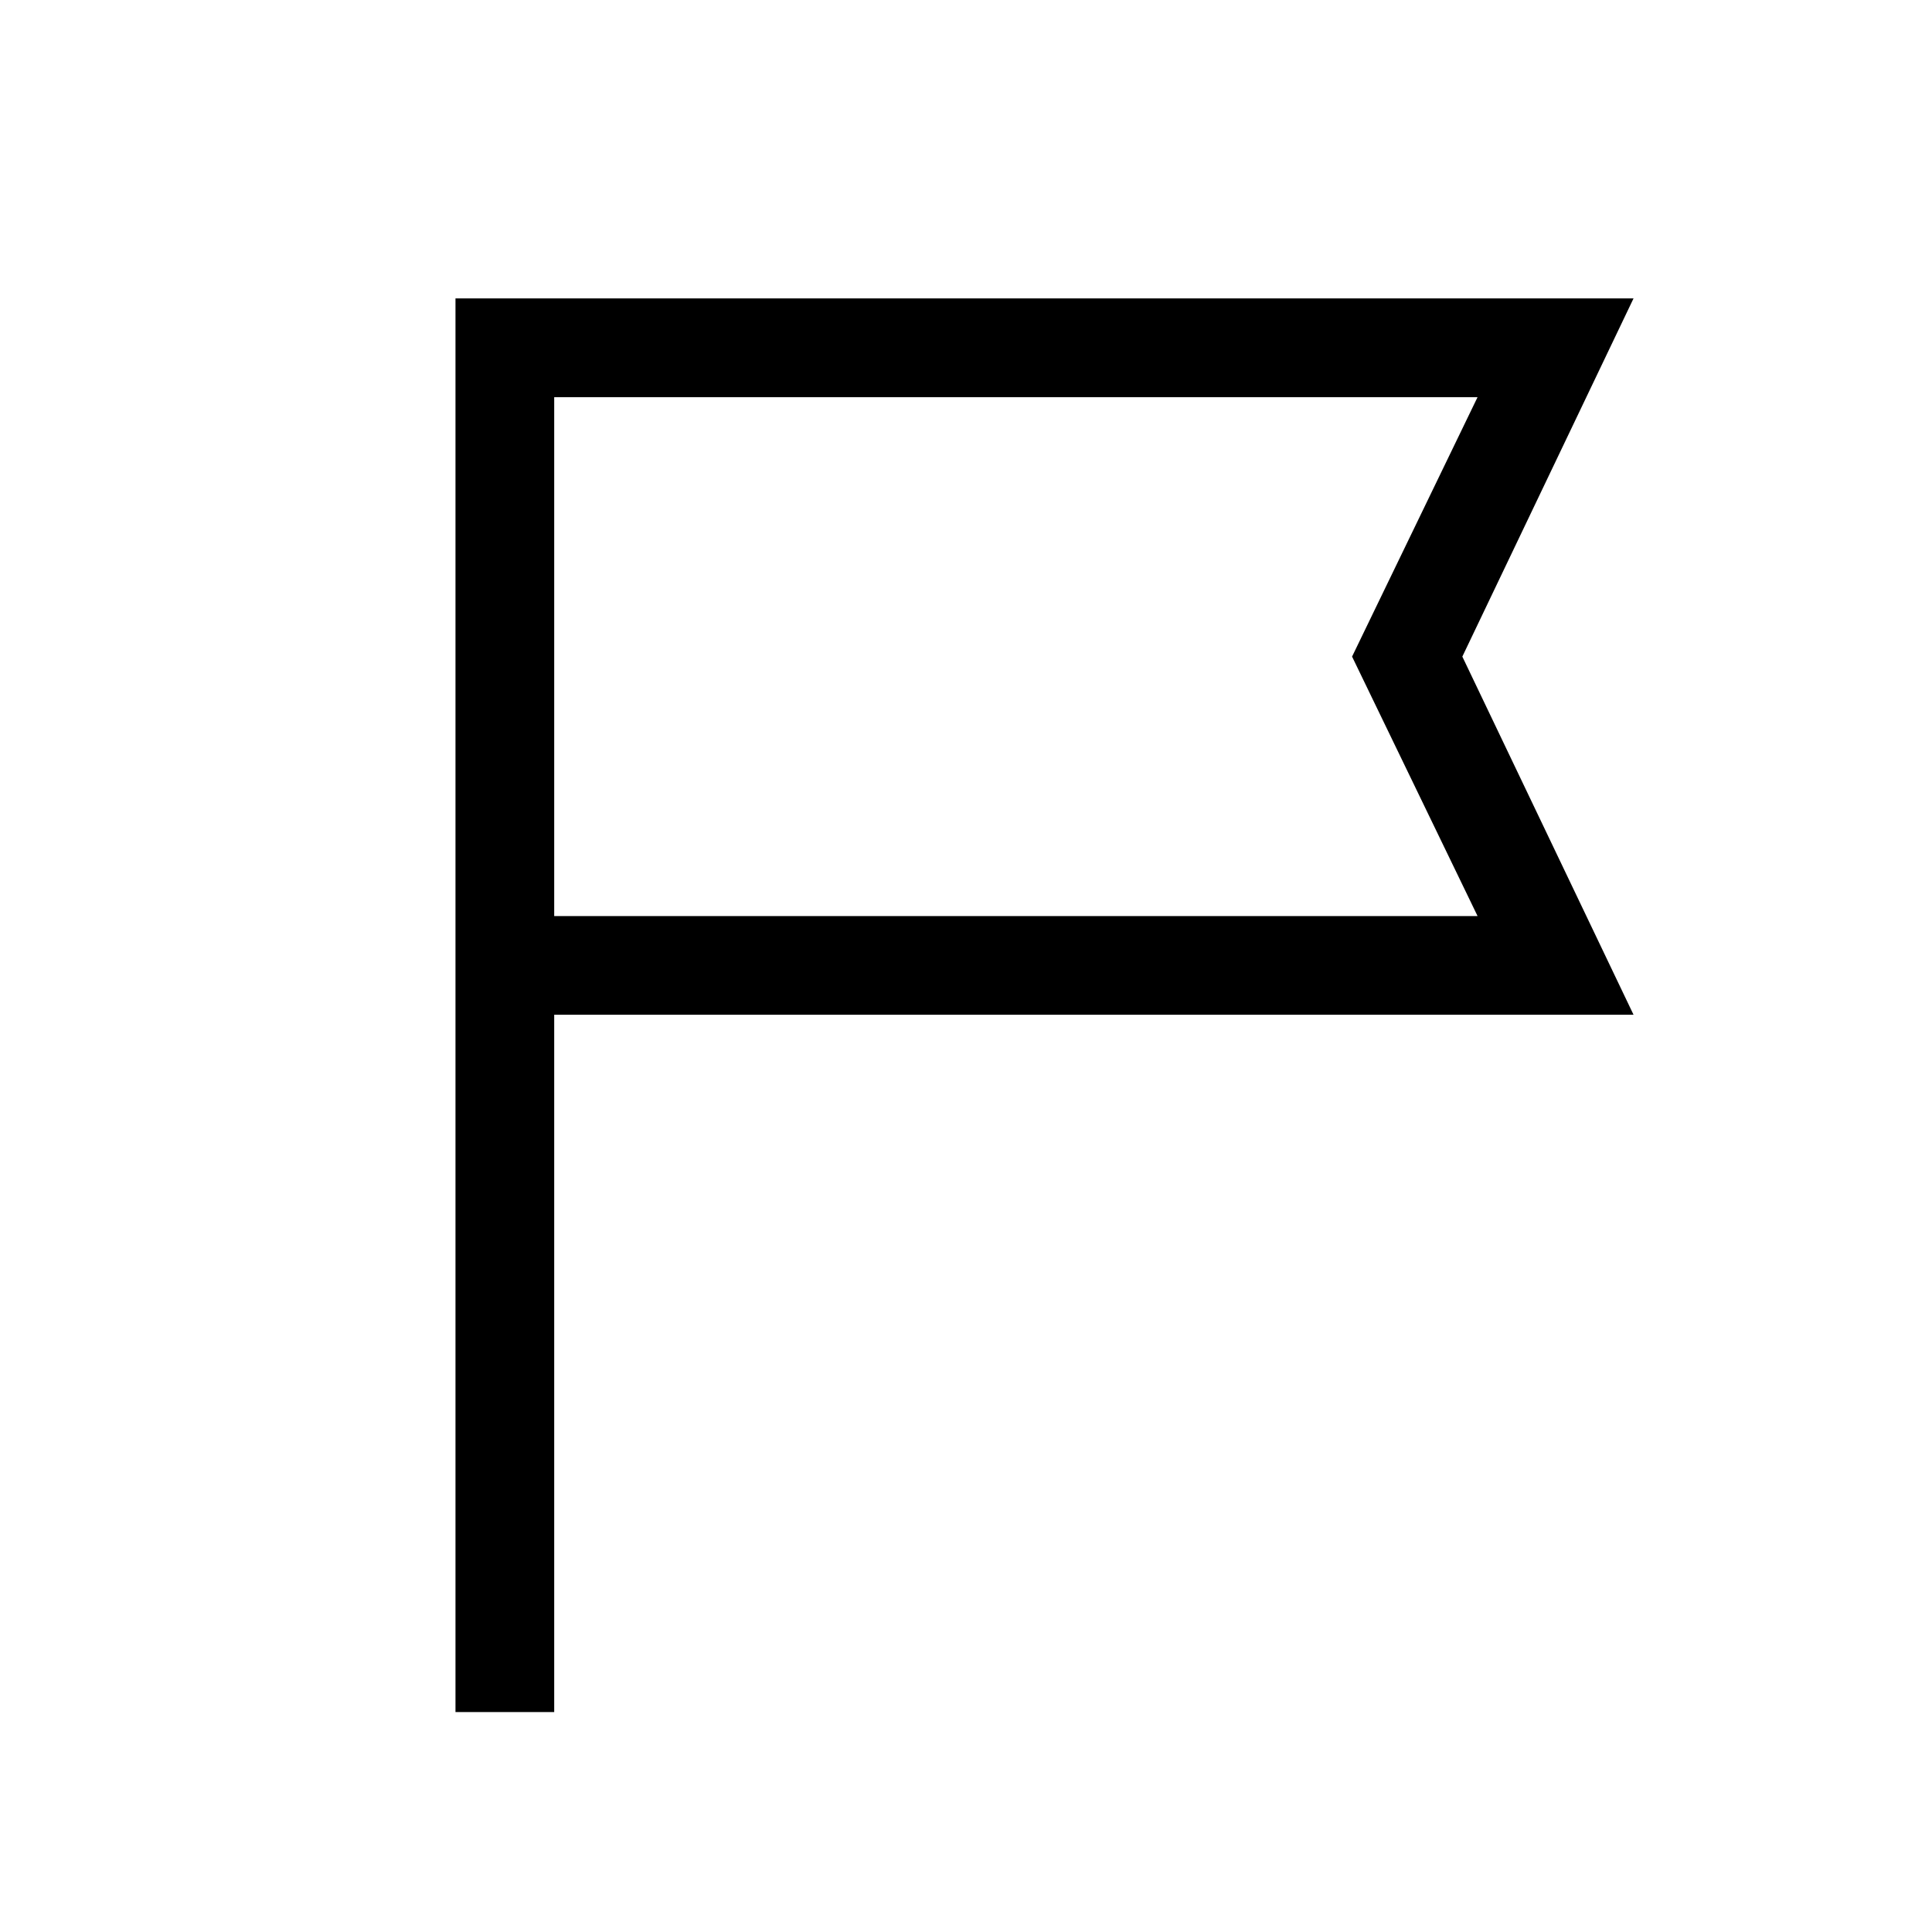 <svg width="41" height="41" viewBox="0 0 41 41" fill="none" xmlns="http://www.w3.org/2000/svg">
<path d="M9.666 36.333V6.333H34.666L31.033 13.934L34.666 21.534H11.761V36.333H9.666ZM11.761 19.44H31.356L28.693 13.934L31.356 8.428H11.761V19.44Z" fill="black"/>
</svg>
